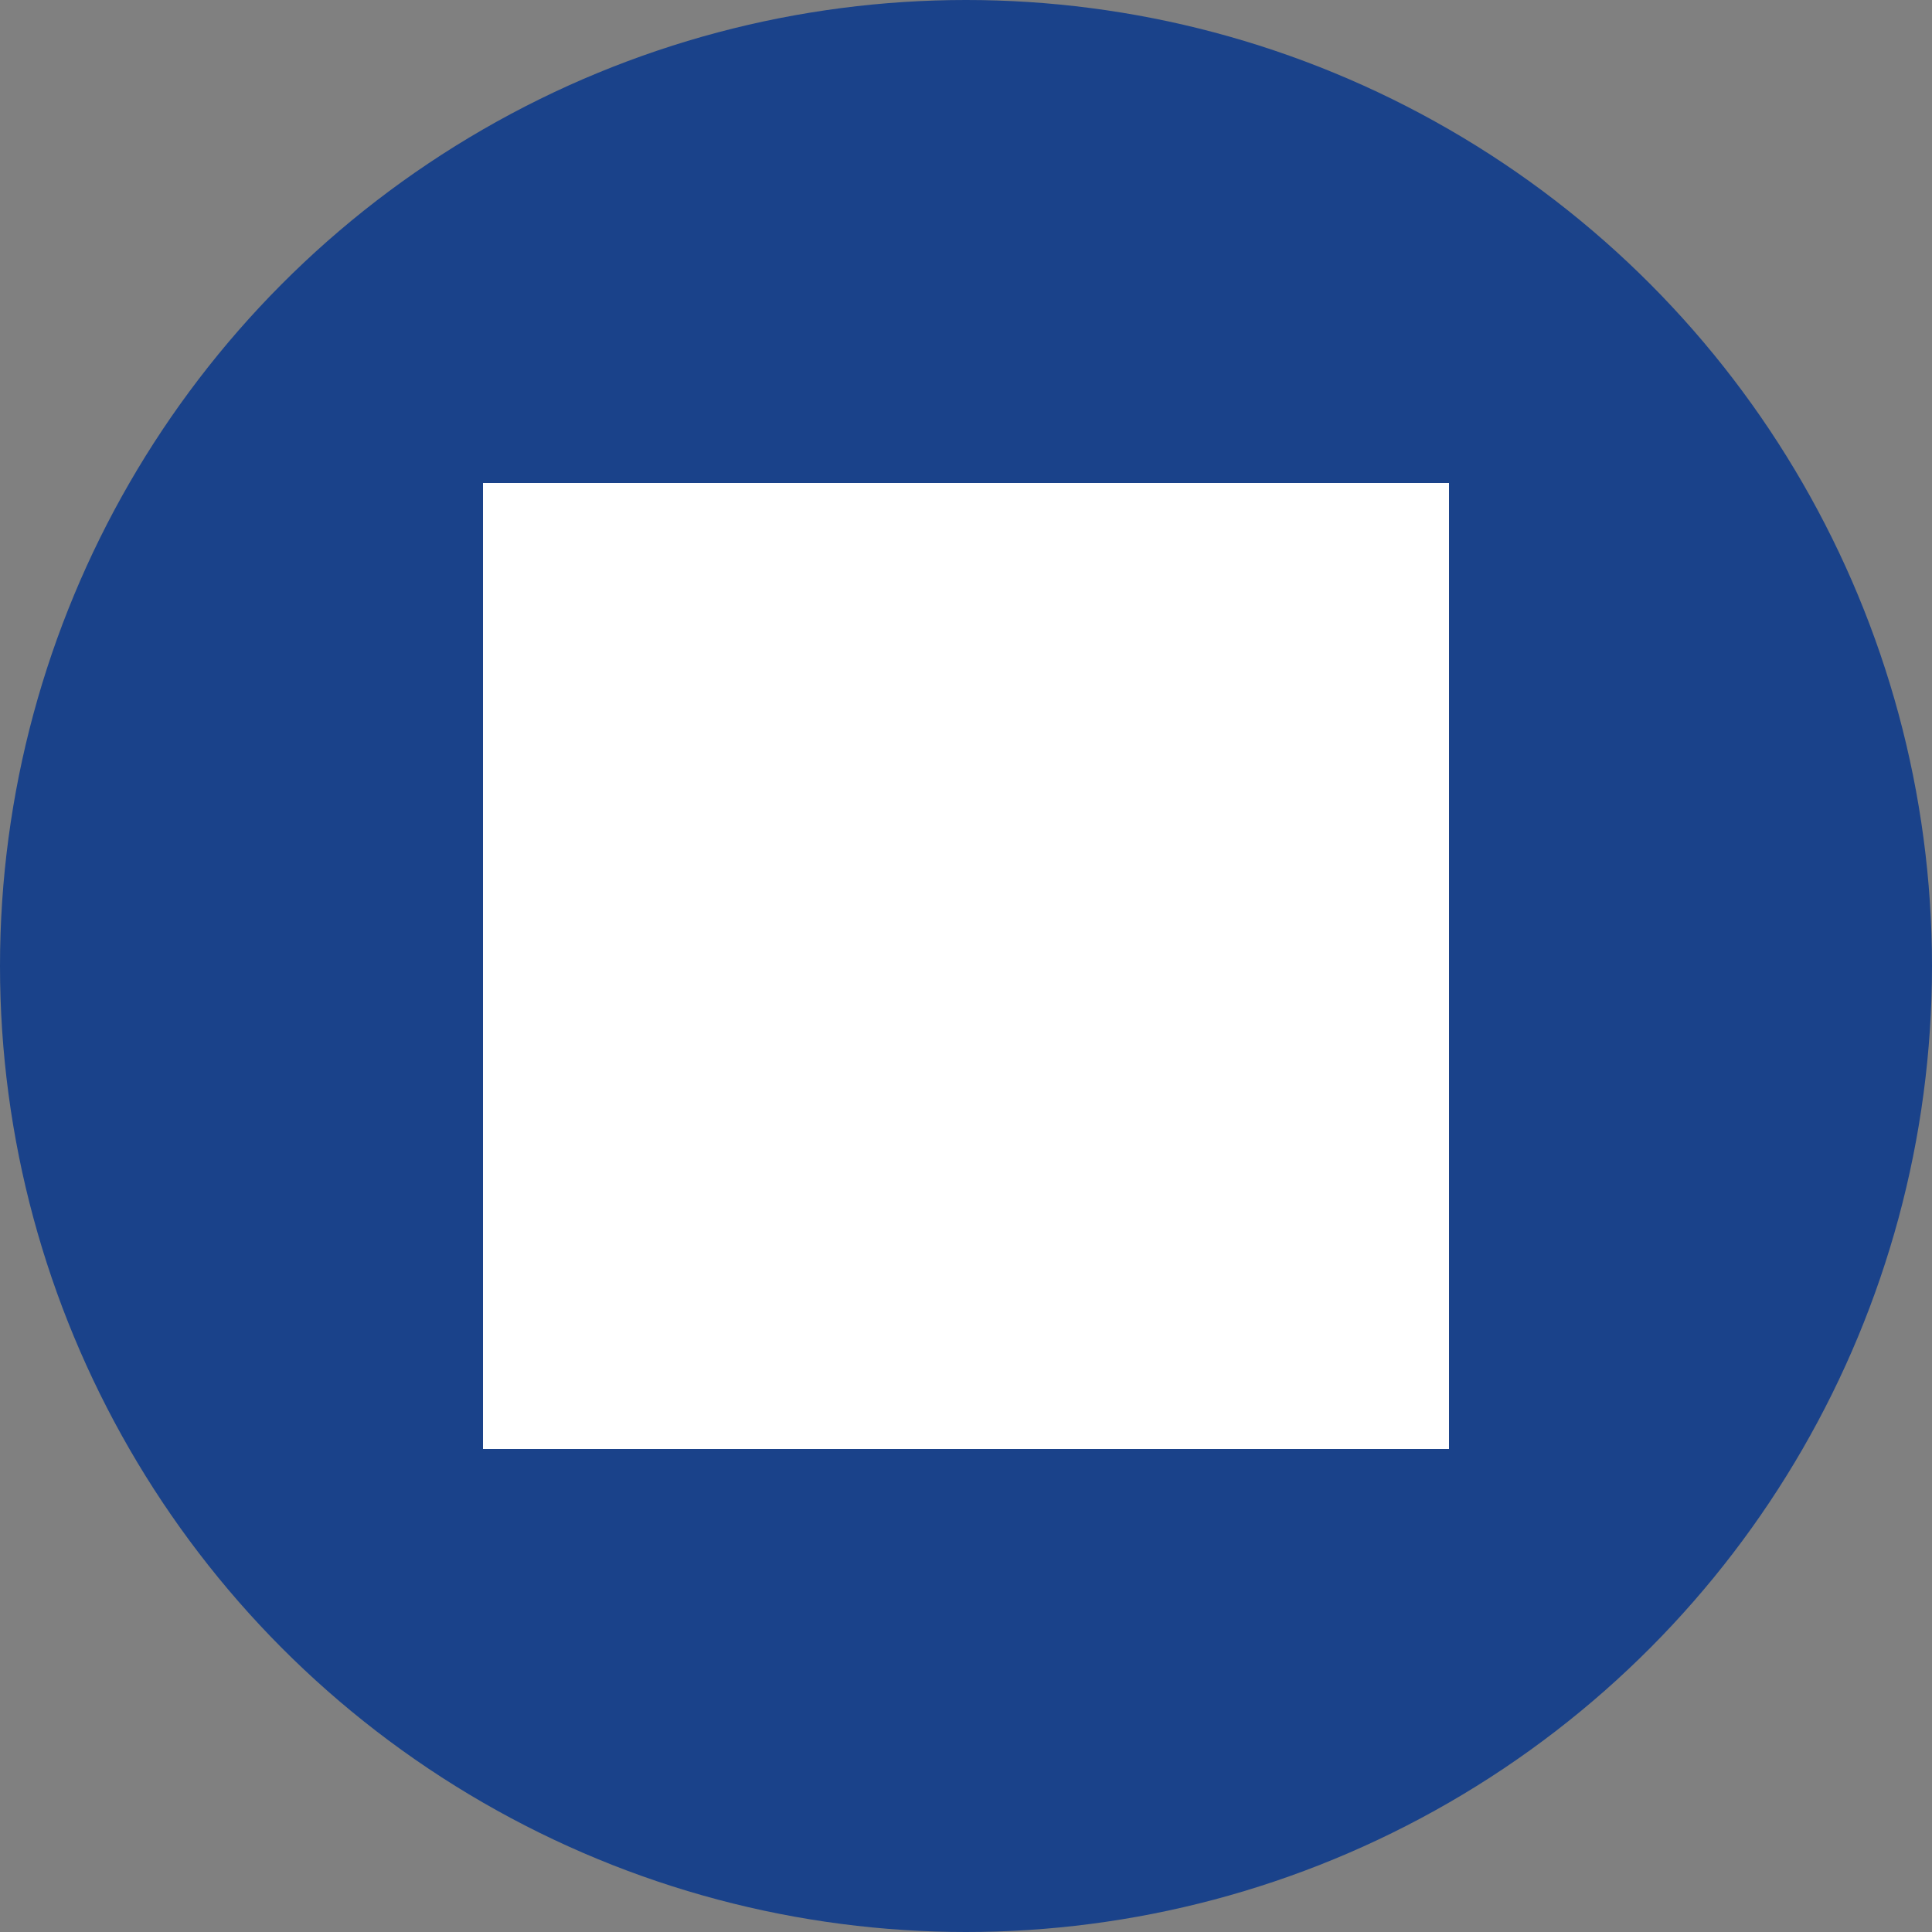 <svg width="48" height="48" viewBox="0 0 48 48" fill="none" xmlns="http://www.w3.org/2000/svg">
<rect x="0" y="0" width="48" height="48" fill="#808080" stroke="none"/>
<circle r="24" transform="matrix(-1 0 0 1 24 24)" fill="#1A428A"/>
<rect width="24" height="24" transform="translate(12 12)" fill="white" style="mix-blend-mode:multiply"/>
<path d="M32.002 15H15.998C15.734 15.002 15.481 15.108 15.294 15.294C15.108 15.481 15.002 15.734 15 15.998V32.002C15.002 32.266 15.108 32.519 15.294 32.706C15.481 32.892 15.734 32.998 15.998 33H24.615V26.04H22.275V23.317H24.615V21.315C24.615 18.99 26.032 17.723 28.117 17.723C28.815 17.723 29.512 17.723 30.21 17.828V20.25H28.777C27.645 20.25 27.427 20.79 27.427 21.578V23.31H30.128L29.775 26.032H27.427V33H32.002C32.266 32.998 32.519 32.892 32.706 32.706C32.892 32.519 32.998 32.266 33 32.002V15.998C32.998 15.734 32.892 15.481 32.706 15.294C32.519 15.108 32.266 15.002 32.002 15Z" fill="white"/>
</svg>
